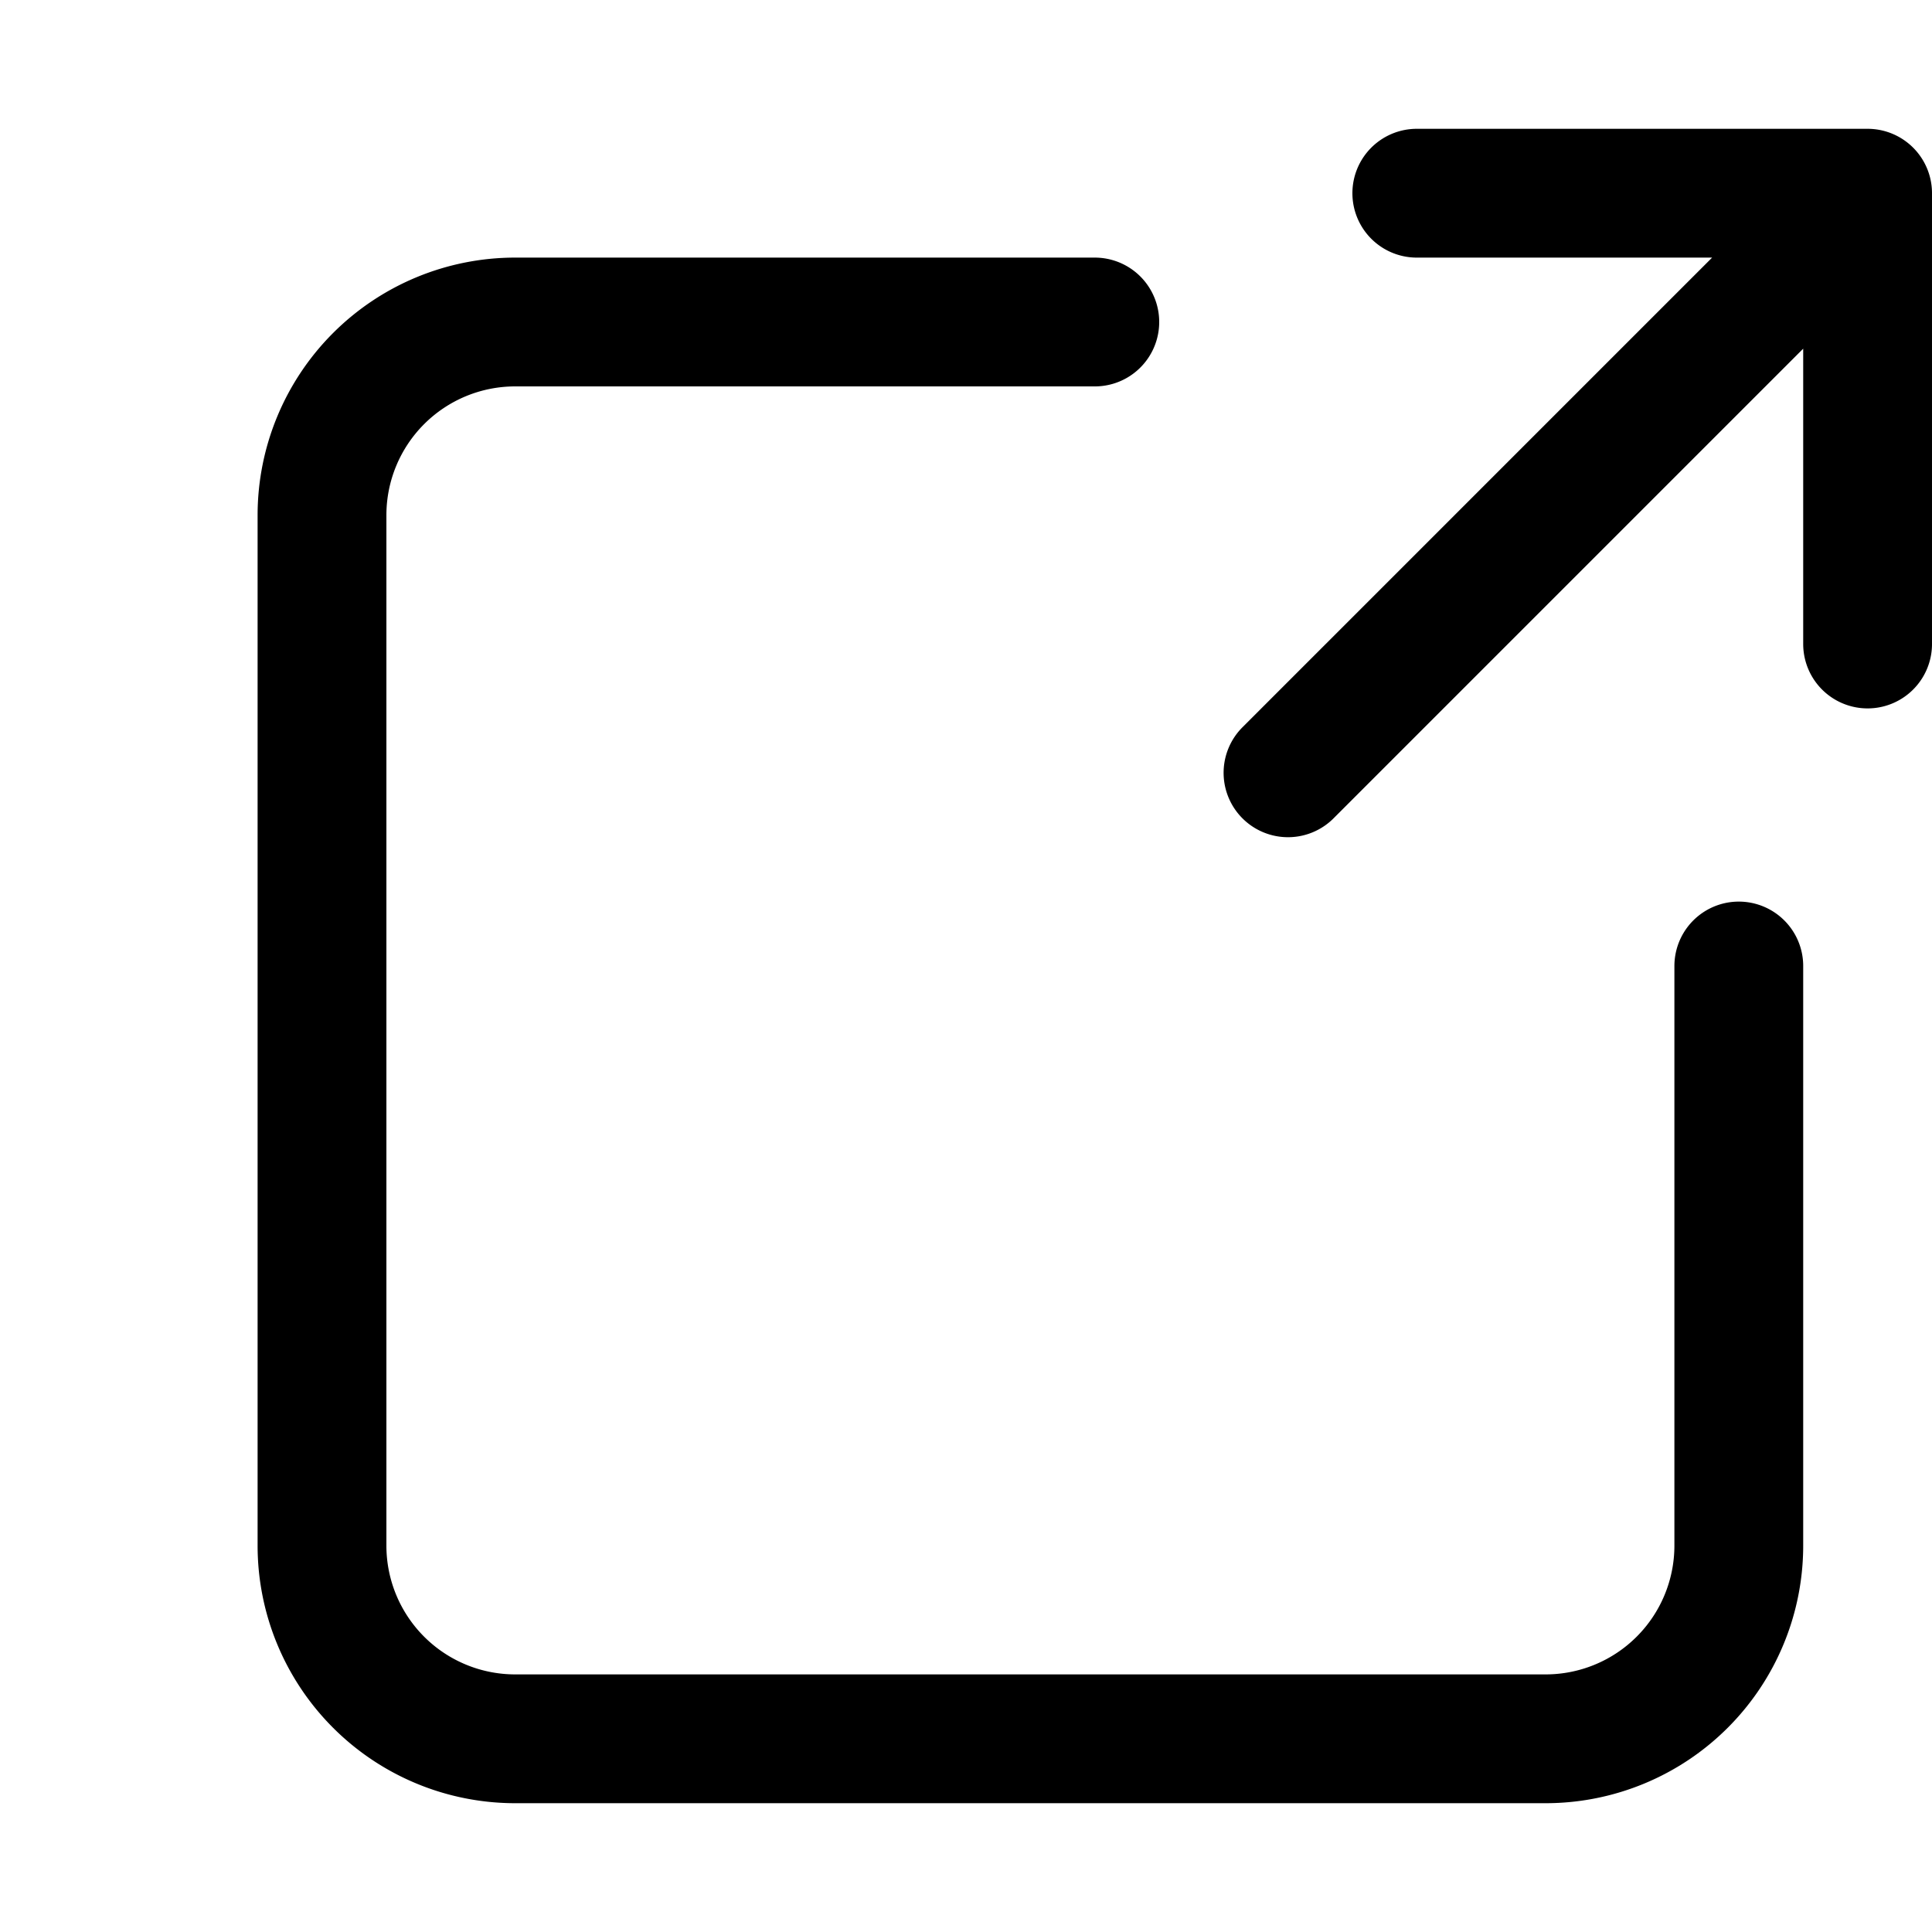 <svg xmlns="http://www.w3.org/2000/svg" width="15" height="15" viewBox="0 0 30 30" style="padding: 0 0 0 0;">
	<path fill="none" stroke="oklch(44.6% 0.043 257.281)" stroke-linecap="round" stroke-linejoin="round" stroke-width="2" d="M22 3h7v7m-1.5-5.5L20 12m-3-7H8a3 3 0 0 0-3 3v16a3 3 0 0 0 3 3h16a3 3 0 0 0 3-3v-9" />
</svg>